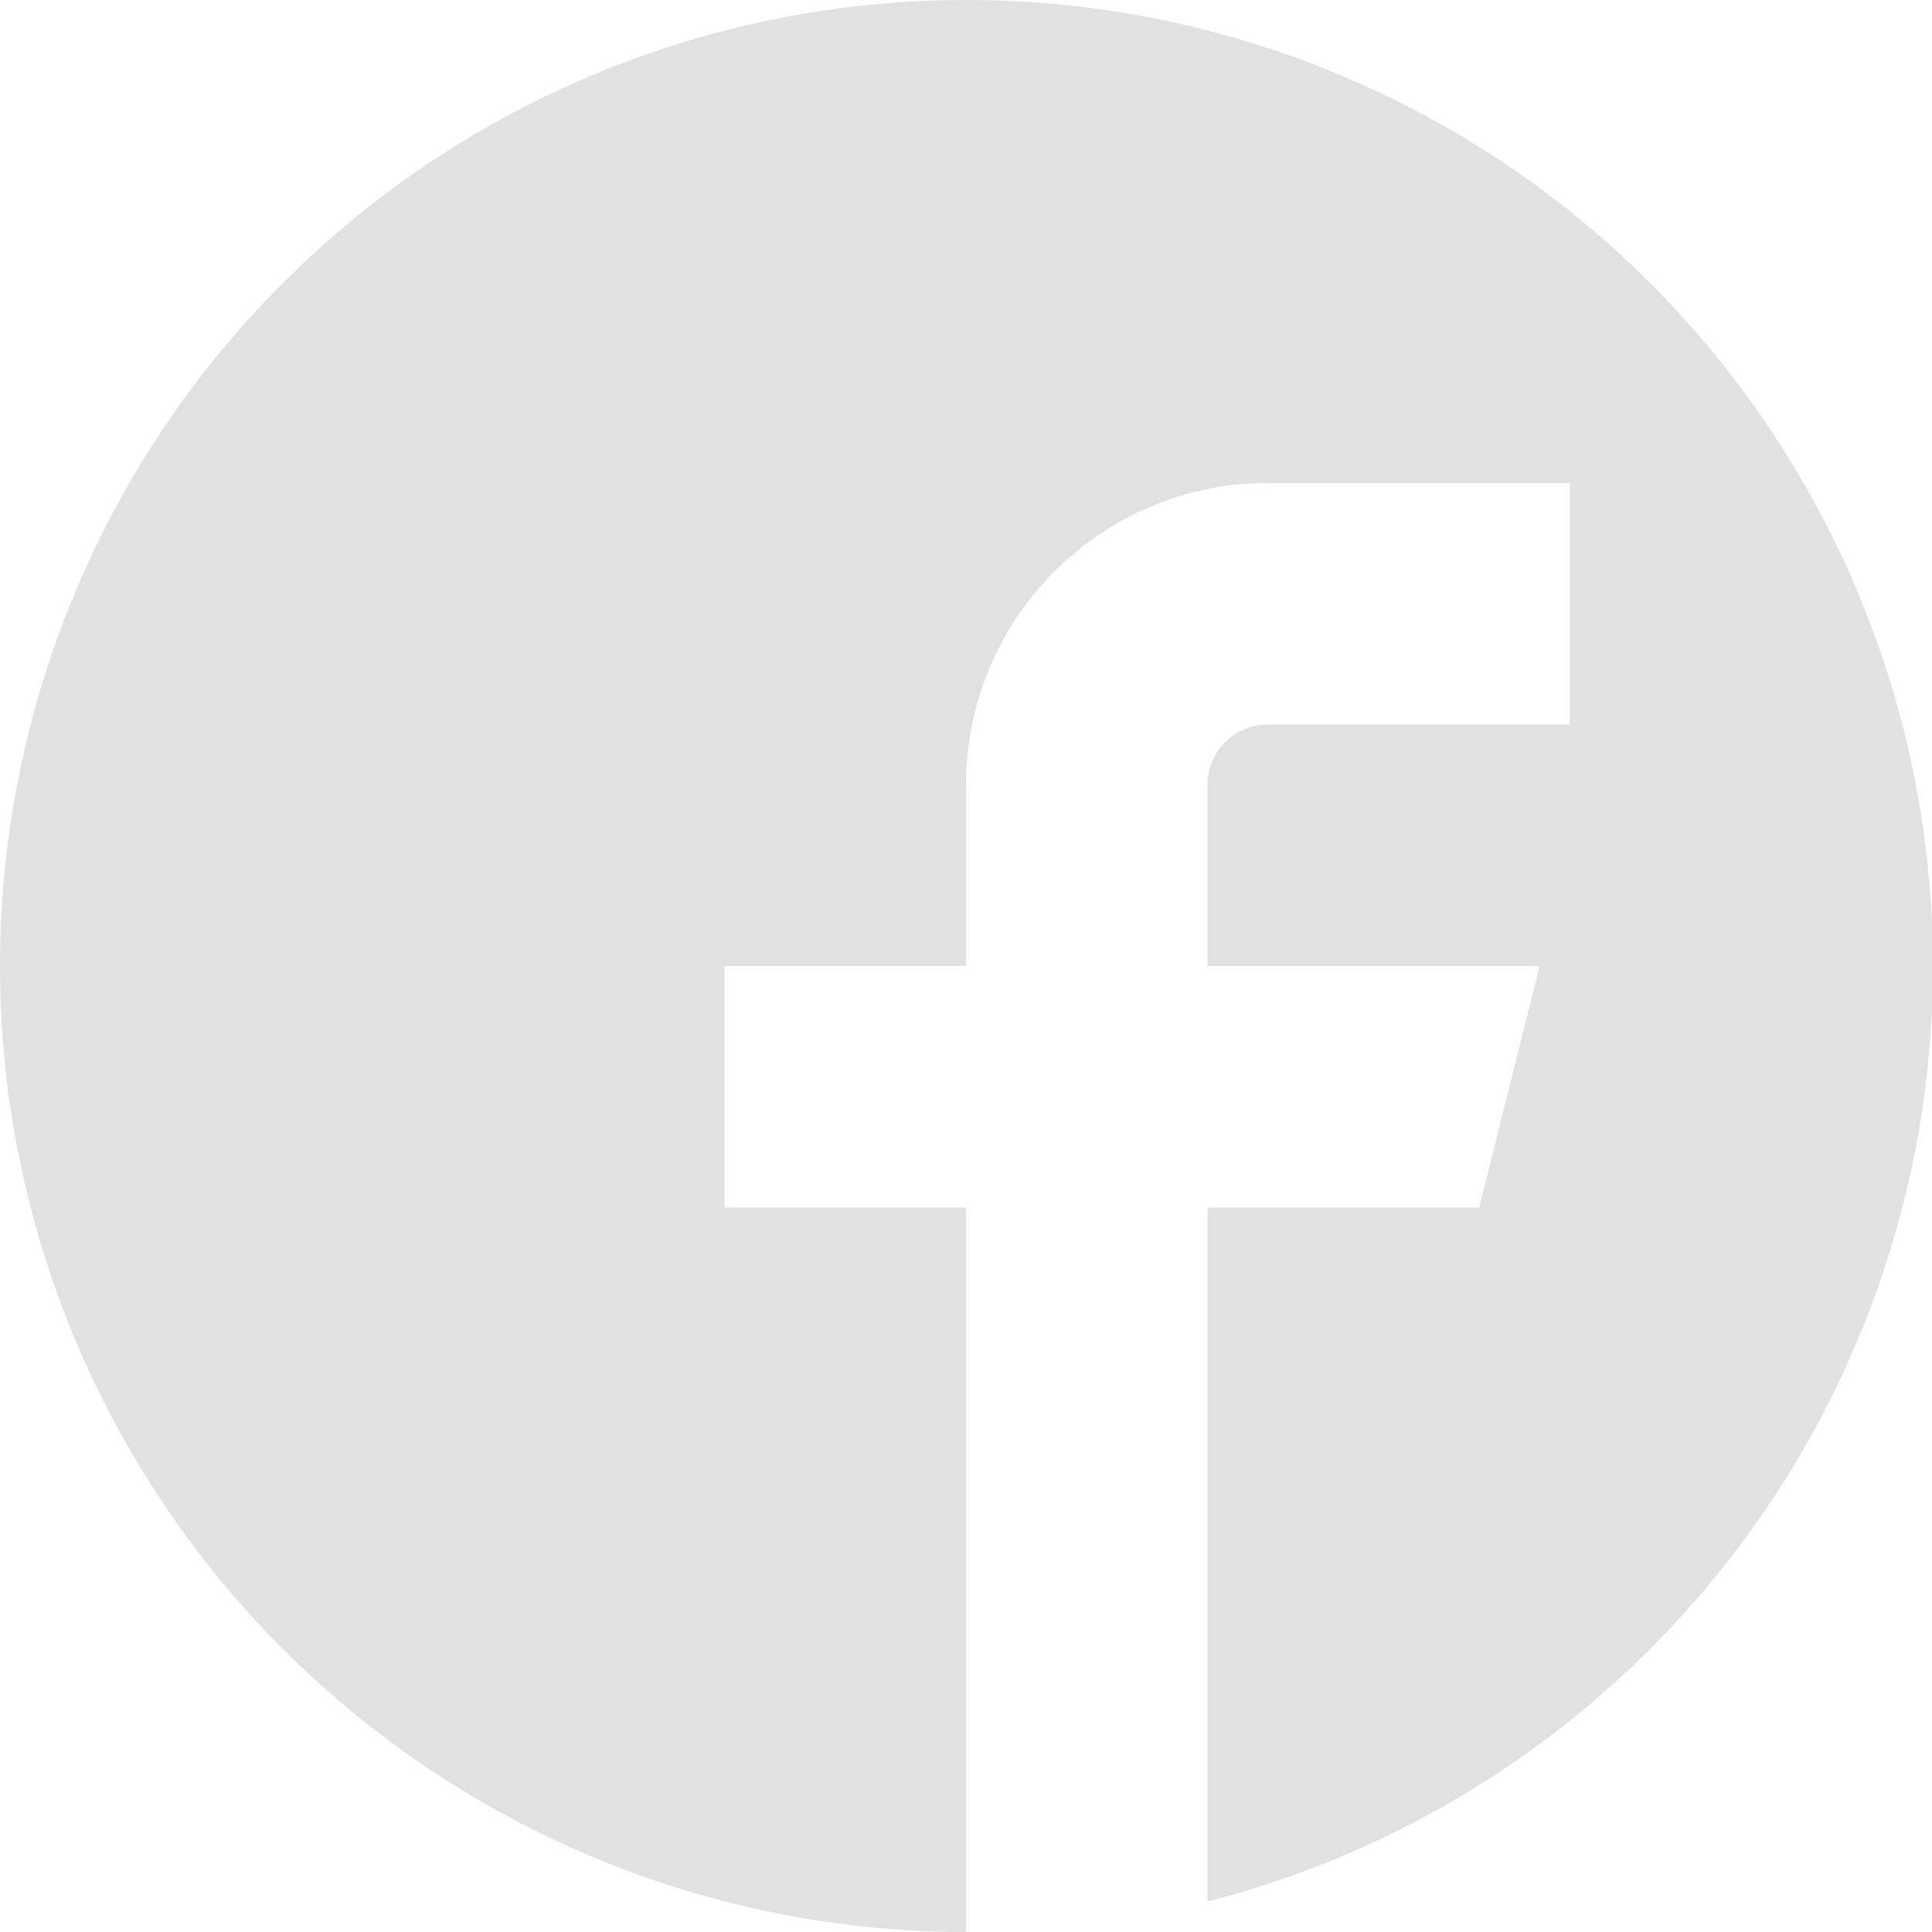 <svg xmlns="http://www.w3.org/2000/svg" width="20" height="20" viewBox="0 0 20 20">
  <g id="facebook" transform="translate(-136 -8173)">
    <path id="Path_3562" data-name="Path 3562" d="M10,0a10,10,0,0,0,0,20V12.5H7.5V10H10V8.125A3.125,3.125,0,0,1,13.125,5H16.25V7.5H13.125a.625.625,0,0,0-.625.625V10h3.438l-.625,2.5H12.5v7.185A10,10,0,0,0,10,0Z" transform="translate(136 8173)" fill="#e1e1e1"/>
  </g>
</svg>

